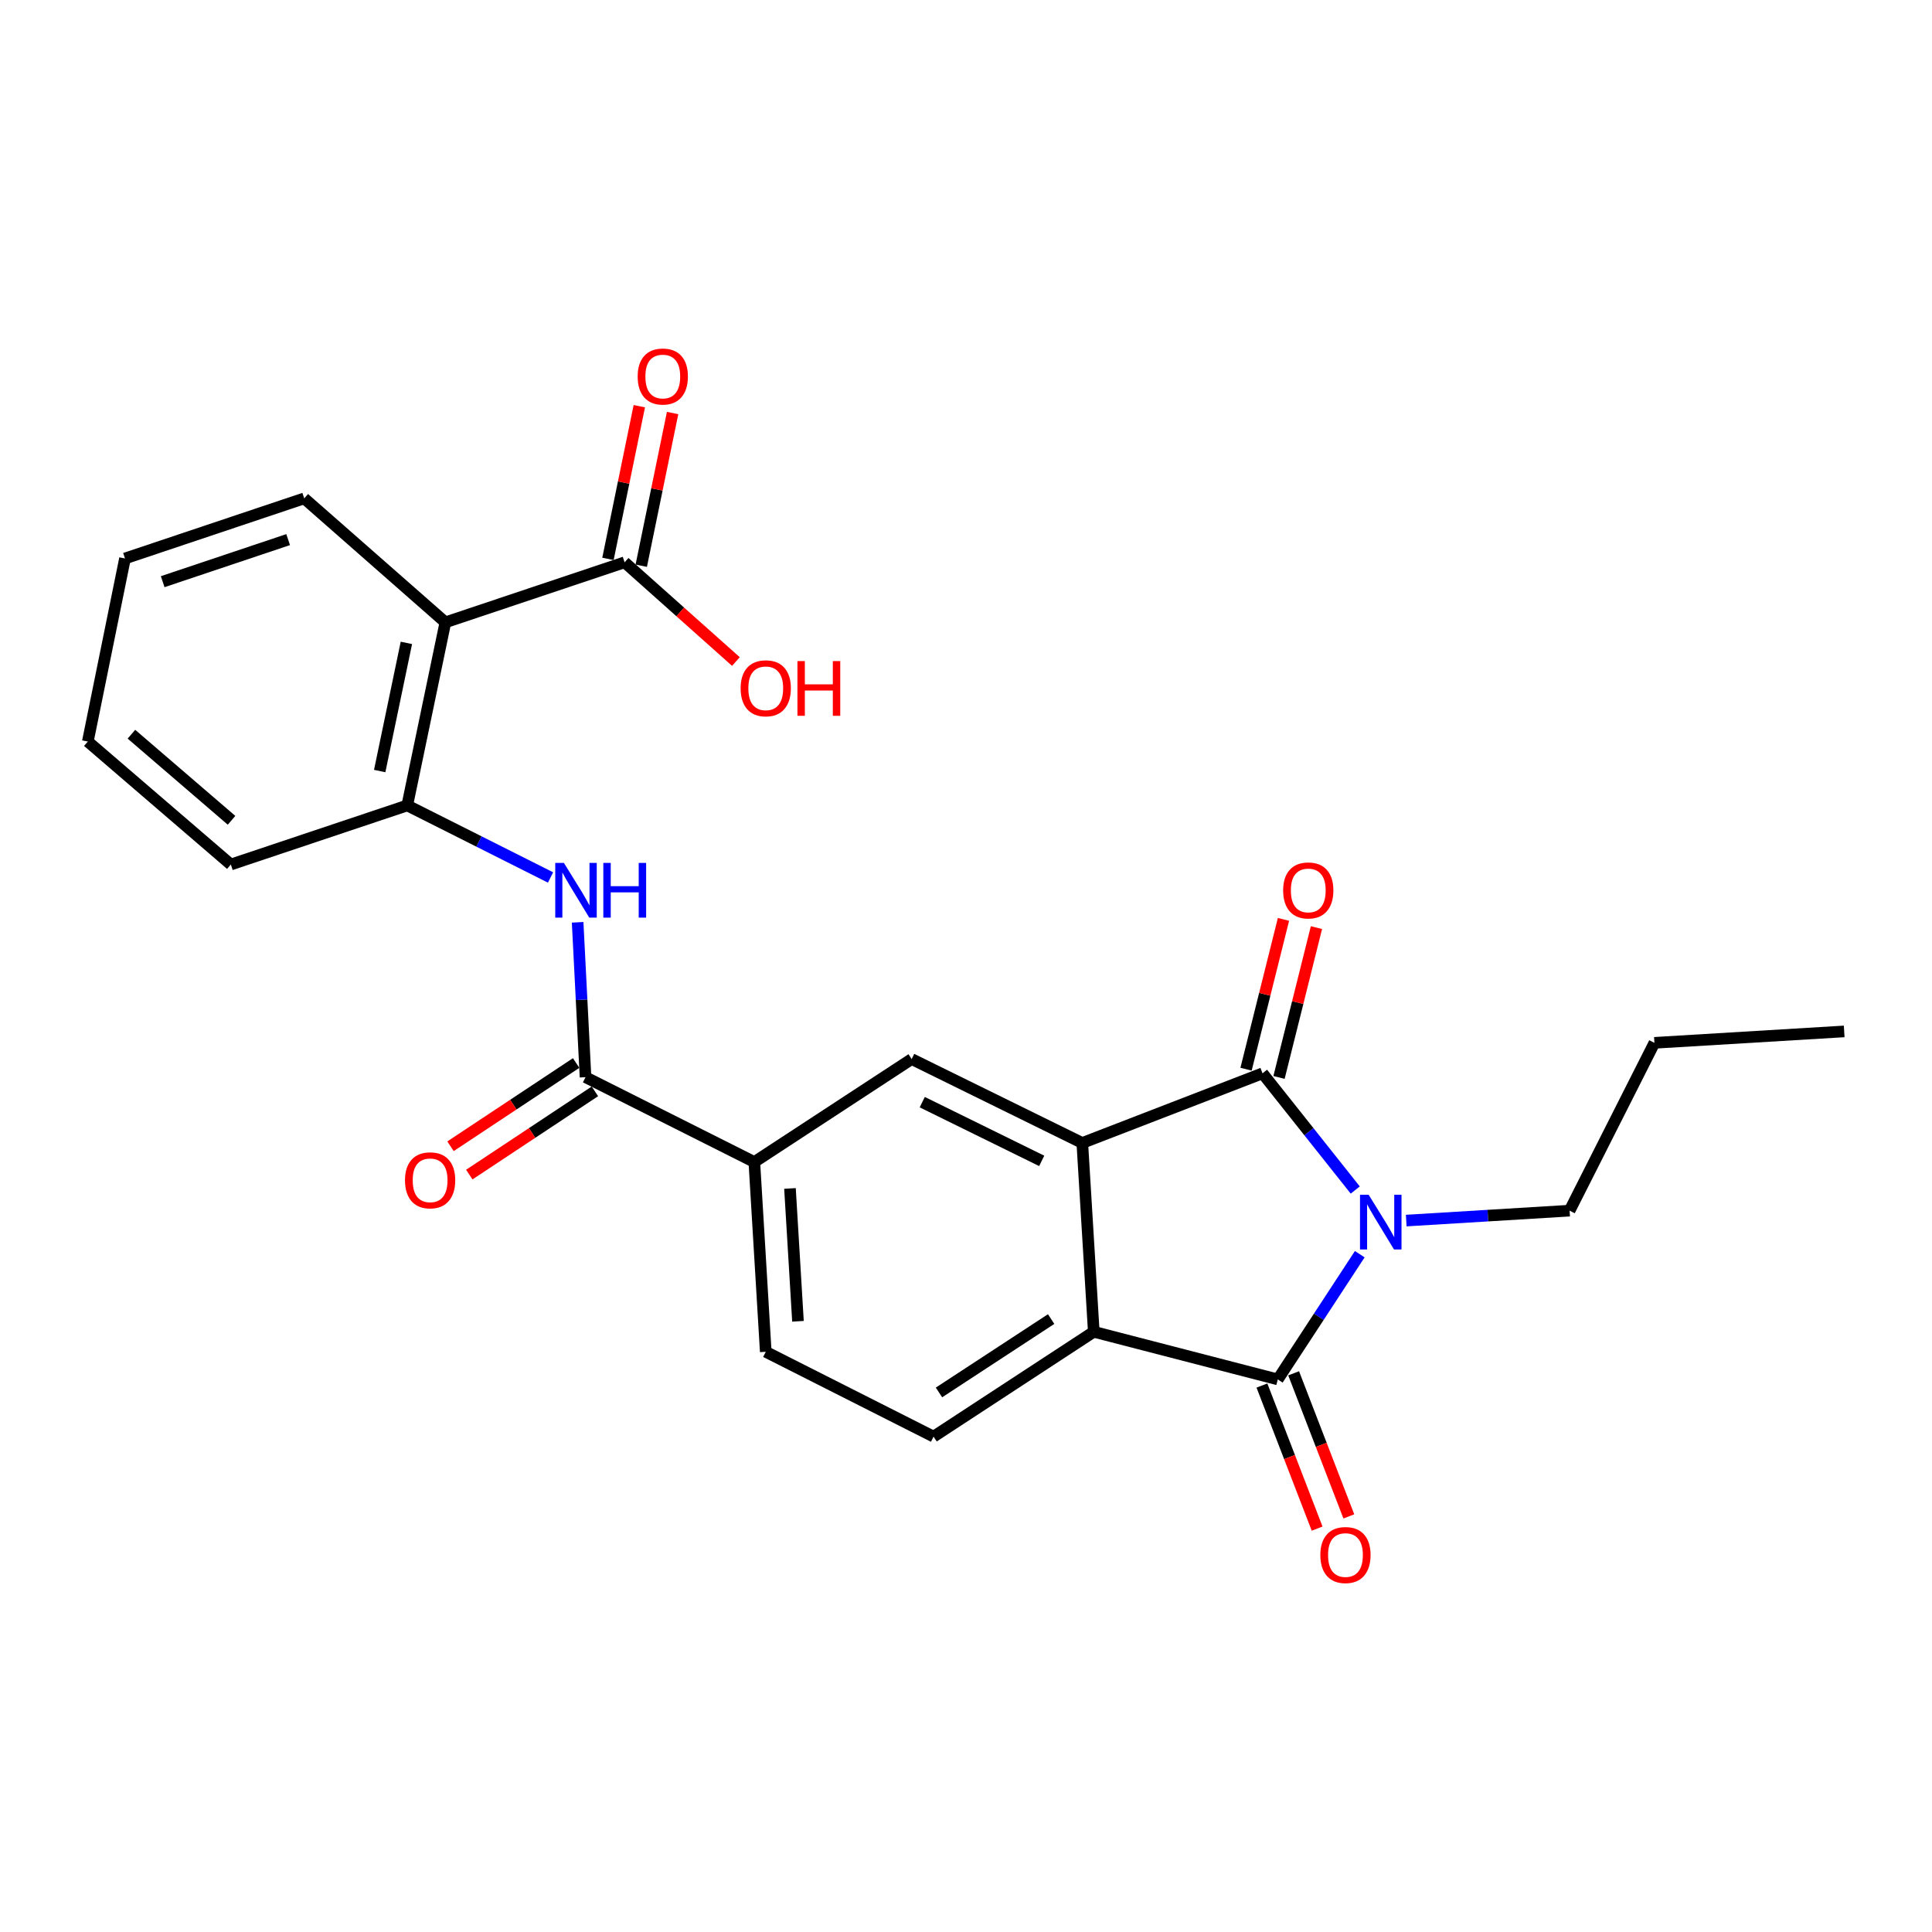 <?xml version='1.0' encoding='iso-8859-1'?>
<svg version='1.1' baseProfile='full'
              xmlns='http://www.w3.org/2000/svg'
                      xmlns:rdkit='http://www.rdkit.org/xml'
                      xmlns:xlink='http://www.w3.org/1999/xlink'
                  xml:space='preserve'
width='1000px' height='1000px' viewBox='0 0 1000 1000'>
<!-- END OF HEADER -->
<rect style='opacity:1.0;fill:#FFFFFF;stroke:none' width='1000' height='1000' x='0' y='0'> </rect>
<path class='bond-0' d='M 701.475,615.958 L 677.479,585.753' style='fill:none;fill-rule:evenodd;stroke:#0000FF;stroke-width:6px;stroke-linecap:butt;stroke-linejoin:miter;stroke-opacity:1' />
<path class='bond-0' d='M 677.479,585.753 L 653.483,555.548' style='fill:none;fill-rule:evenodd;stroke:#000000;stroke-width:6px;stroke-linecap:butt;stroke-linejoin:miter;stroke-opacity:1' />
<path class='bond-1' d='M 703.813,649.166 L 682.596,681.576' style='fill:none;fill-rule:evenodd;stroke:#0000FF;stroke-width:6px;stroke-linecap:butt;stroke-linejoin:miter;stroke-opacity:1' />
<path class='bond-1' d='M 682.596,681.576 L 661.38,713.986' style='fill:none;fill-rule:evenodd;stroke:#000000;stroke-width:6px;stroke-linecap:butt;stroke-linejoin:miter;stroke-opacity:1' />
<path class='bond-17' d='M 727.863,631.771 L 770.141,629.201' style='fill:none;fill-rule:evenodd;stroke:#0000FF;stroke-width:6px;stroke-linecap:butt;stroke-linejoin:miter;stroke-opacity:1' />
<path class='bond-17' d='M 770.141,629.201 L 812.419,626.631' style='fill:none;fill-rule:evenodd;stroke:#000000;stroke-width:6px;stroke-linecap:butt;stroke-linejoin:miter;stroke-opacity:1' />
<path class='bond-2' d='M 653.483,555.548 L 560.195,591.602' style='fill:none;fill-rule:evenodd;stroke:#000000;stroke-width:6px;stroke-linecap:butt;stroke-linejoin:miter;stroke-opacity:1' />
<path class='bond-12' d='M 662.017,557.68 L 671.704,518.909' style='fill:none;fill-rule:evenodd;stroke:#000000;stroke-width:6px;stroke-linecap:butt;stroke-linejoin:miter;stroke-opacity:1' />
<path class='bond-12' d='M 671.704,518.909 L 681.39,480.137' style='fill:none;fill-rule:evenodd;stroke:#FF0000;stroke-width:6px;stroke-linecap:butt;stroke-linejoin:miter;stroke-opacity:1' />
<path class='bond-12' d='M 644.949,553.416 L 654.636,514.644' style='fill:none;fill-rule:evenodd;stroke:#000000;stroke-width:6px;stroke-linecap:butt;stroke-linejoin:miter;stroke-opacity:1' />
<path class='bond-12' d='M 654.636,514.644 L 664.323,475.873' style='fill:none;fill-rule:evenodd;stroke:#FF0000;stroke-width:6px;stroke-linecap:butt;stroke-linejoin:miter;stroke-opacity:1' />
<path class='bond-3' d='M 661.38,713.986 L 566.137,689.328' style='fill:none;fill-rule:evenodd;stroke:#000000;stroke-width:6px;stroke-linecap:butt;stroke-linejoin:miter;stroke-opacity:1' />
<path class='bond-13' d='M 653.173,717.151 L 667.456,754.182' style='fill:none;fill-rule:evenodd;stroke:#000000;stroke-width:6px;stroke-linecap:butt;stroke-linejoin:miter;stroke-opacity:1' />
<path class='bond-13' d='M 667.456,754.182 L 681.739,791.213' style='fill:none;fill-rule:evenodd;stroke:#FF0000;stroke-width:6px;stroke-linecap:butt;stroke-linejoin:miter;stroke-opacity:1' />
<path class='bond-13' d='M 669.587,710.821 L 683.87,747.852' style='fill:none;fill-rule:evenodd;stroke:#000000;stroke-width:6px;stroke-linecap:butt;stroke-linejoin:miter;stroke-opacity:1' />
<path class='bond-13' d='M 683.87,747.852 L 698.153,784.882' style='fill:none;fill-rule:evenodd;stroke:#FF0000;stroke-width:6px;stroke-linecap:butt;stroke-linejoin:miter;stroke-opacity:1' />
<path class='bond-7' d='M 560.195,591.602 L 471.872,548.169' style='fill:none;fill-rule:evenodd;stroke:#000000;stroke-width:6px;stroke-linecap:butt;stroke-linejoin:miter;stroke-opacity:1' />
<path class='bond-7' d='M 539.183,600.874 L 477.357,570.471' style='fill:none;fill-rule:evenodd;stroke:#000000;stroke-width:6px;stroke-linecap:butt;stroke-linejoin:miter;stroke-opacity:1' />
<path class='bond-25' d='M 560.195,591.602 L 566.137,689.328' style='fill:none;fill-rule:evenodd;stroke:#000000;stroke-width:6px;stroke-linecap:butt;stroke-linejoin:miter;stroke-opacity:1' />
<path class='bond-11' d='M 566.137,689.328 L 483.209,743.59' style='fill:none;fill-rule:evenodd;stroke:#000000;stroke-width:6px;stroke-linecap:butt;stroke-linejoin:miter;stroke-opacity:1' />
<path class='bond-11' d='M 544.066,682.746 L 486.016,720.73' style='fill:none;fill-rule:evenodd;stroke:#000000;stroke-width:6px;stroke-linecap:butt;stroke-linejoin:miter;stroke-opacity:1' />
<path class='bond-4' d='M 230.525,322.128 L 210.793,416.891' style='fill:none;fill-rule:evenodd;stroke:#000000;stroke-width:6px;stroke-linecap:butt;stroke-linejoin:miter;stroke-opacity:1' />
<path class='bond-4' d='M 210.343,332.756 L 196.53,399.091' style='fill:none;fill-rule:evenodd;stroke:#000000;stroke-width:6px;stroke-linecap:butt;stroke-linejoin:miter;stroke-opacity:1' />
<path class='bond-9' d='M 230.525,322.128 L 323.295,291.048' style='fill:none;fill-rule:evenodd;stroke:#000000;stroke-width:6px;stroke-linecap:butt;stroke-linejoin:miter;stroke-opacity:1' />
<path class='bond-19' d='M 230.525,322.128 L 157.469,257.955' style='fill:none;fill-rule:evenodd;stroke:#000000;stroke-width:6px;stroke-linecap:butt;stroke-linejoin:miter;stroke-opacity:1' />
<path class='bond-5' d='M 303.064,557.552 L 390.439,601.464' style='fill:none;fill-rule:evenodd;stroke:#000000;stroke-width:6px;stroke-linecap:butt;stroke-linejoin:miter;stroke-opacity:1' />
<path class='bond-6' d='M 303.064,557.552 L 301.023,517.469' style='fill:none;fill-rule:evenodd;stroke:#000000;stroke-width:6px;stroke-linecap:butt;stroke-linejoin:miter;stroke-opacity:1' />
<path class='bond-6' d='M 301.023,517.469 L 298.983,477.386' style='fill:none;fill-rule:evenodd;stroke:#0000FF;stroke-width:6px;stroke-linecap:butt;stroke-linejoin:miter;stroke-opacity:1' />
<path class='bond-14' d='M 298.206,550.219 L 265.694,571.76' style='fill:none;fill-rule:evenodd;stroke:#000000;stroke-width:6px;stroke-linecap:butt;stroke-linejoin:miter;stroke-opacity:1' />
<path class='bond-14' d='M 265.694,571.76 L 233.182,593.302' style='fill:none;fill-rule:evenodd;stroke:#FF0000;stroke-width:6px;stroke-linecap:butt;stroke-linejoin:miter;stroke-opacity:1' />
<path class='bond-14' d='M 307.923,564.884 L 275.411,586.426' style='fill:none;fill-rule:evenodd;stroke:#000000;stroke-width:6px;stroke-linecap:butt;stroke-linejoin:miter;stroke-opacity:1' />
<path class='bond-14' d='M 275.411,586.426 L 242.899,607.967' style='fill:none;fill-rule:evenodd;stroke:#FF0000;stroke-width:6px;stroke-linecap:butt;stroke-linejoin:miter;stroke-opacity:1' />
<path class='bond-8' d='M 284.954,454.176 L 247.873,435.534' style='fill:none;fill-rule:evenodd;stroke:#0000FF;stroke-width:6px;stroke-linecap:butt;stroke-linejoin:miter;stroke-opacity:1' />
<path class='bond-8' d='M 247.873,435.534 L 210.793,416.891' style='fill:none;fill-rule:evenodd;stroke:#000000;stroke-width:6px;stroke-linecap:butt;stroke-linejoin:miter;stroke-opacity:1' />
<path class='bond-10' d='M 471.872,548.169 L 390.439,601.464' style='fill:none;fill-rule:evenodd;stroke:#000000;stroke-width:6px;stroke-linecap:butt;stroke-linejoin:miter;stroke-opacity:1' />
<path class='bond-20' d='M 210.793,416.891 L 119.479,447.473' style='fill:none;fill-rule:evenodd;stroke:#000000;stroke-width:6px;stroke-linecap:butt;stroke-linejoin:miter;stroke-opacity:1' />
<path class='bond-16' d='M 331.912,292.817 L 340.025,253.301' style='fill:none;fill-rule:evenodd;stroke:#000000;stroke-width:6px;stroke-linecap:butt;stroke-linejoin:miter;stroke-opacity:1' />
<path class='bond-16' d='M 340.025,253.301 L 348.139,213.784' style='fill:none;fill-rule:evenodd;stroke:#FF0000;stroke-width:6px;stroke-linecap:butt;stroke-linejoin:miter;stroke-opacity:1' />
<path class='bond-16' d='M 314.679,289.279 L 322.792,249.762' style='fill:none;fill-rule:evenodd;stroke:#000000;stroke-width:6px;stroke-linecap:butt;stroke-linejoin:miter;stroke-opacity:1' />
<path class='bond-16' d='M 322.792,249.762 L 330.906,210.246' style='fill:none;fill-rule:evenodd;stroke:#FF0000;stroke-width:6px;stroke-linecap:butt;stroke-linejoin:miter;stroke-opacity:1' />
<path class='bond-18' d='M 323.295,291.048 L 352.1,316.728' style='fill:none;fill-rule:evenodd;stroke:#000000;stroke-width:6px;stroke-linecap:butt;stroke-linejoin:miter;stroke-opacity:1' />
<path class='bond-18' d='M 352.1,316.728 L 380.905,342.408' style='fill:none;fill-rule:evenodd;stroke:#FF0000;stroke-width:6px;stroke-linecap:butt;stroke-linejoin:miter;stroke-opacity:1' />
<path class='bond-26' d='M 390.439,601.464 L 396.352,699.687' style='fill:none;fill-rule:evenodd;stroke:#000000;stroke-width:6px;stroke-linecap:butt;stroke-linejoin:miter;stroke-opacity:1' />
<path class='bond-26' d='M 408.887,615.14 L 413.026,683.897' style='fill:none;fill-rule:evenodd;stroke:#000000;stroke-width:6px;stroke-linecap:butt;stroke-linejoin:miter;stroke-opacity:1' />
<path class='bond-15' d='M 483.209,743.59 L 396.352,699.687' style='fill:none;fill-rule:evenodd;stroke:#000000;stroke-width:6px;stroke-linecap:butt;stroke-linejoin:miter;stroke-opacity:1' />
<path class='bond-21' d='M 812.419,626.631 L 856.322,539.774' style='fill:none;fill-rule:evenodd;stroke:#000000;stroke-width:6px;stroke-linecap:butt;stroke-linejoin:miter;stroke-opacity:1' />
<path class='bond-27' d='M 157.469,257.955 L 64.698,289.064' style='fill:none;fill-rule:evenodd;stroke:#000000;stroke-width:6px;stroke-linecap:butt;stroke-linejoin:miter;stroke-opacity:1' />
<path class='bond-27' d='M 149.146,279.301 L 84.207,301.077' style='fill:none;fill-rule:evenodd;stroke:#000000;stroke-width:6px;stroke-linecap:butt;stroke-linejoin:miter;stroke-opacity:1' />
<path class='bond-23' d='M 119.479,447.473 L 45.455,383.818' style='fill:none;fill-rule:evenodd;stroke:#000000;stroke-width:6px;stroke-linecap:butt;stroke-linejoin:miter;stroke-opacity:1' />
<path class='bond-23' d='M 119.846,424.586 L 68.028,380.027' style='fill:none;fill-rule:evenodd;stroke:#000000;stroke-width:6px;stroke-linecap:butt;stroke-linejoin:miter;stroke-opacity:1' />
<path class='bond-24' d='M 856.322,539.774 L 954.545,533.861' style='fill:none;fill-rule:evenodd;stroke:#000000;stroke-width:6px;stroke-linecap:butt;stroke-linejoin:miter;stroke-opacity:1' />
<path class='bond-22' d='M 64.698,289.064 L 45.455,383.818' style='fill:none;fill-rule:evenodd;stroke:#000000;stroke-width:6px;stroke-linecap:butt;stroke-linejoin:miter;stroke-opacity:1' />
<path  class='atom-0' d='M 708.415 618.413
L 717.695 633.413
Q 718.615 634.893, 720.095 637.573
Q 721.575 640.253, 721.655 640.413
L 721.655 618.413
L 725.415 618.413
L 725.415 646.733
L 721.535 646.733
L 711.575 630.333
Q 710.415 628.413, 709.175 626.213
Q 707.975 624.013, 707.615 623.333
L 707.615 646.733
L 703.935 646.733
L 703.935 618.413
L 708.415 618.413
' fill='#0000FF'/>
<path  class='atom-7' d='M 291.878 446.644
L 301.158 461.644
Q 302.078 463.124, 303.558 465.804
Q 305.038 468.484, 305.118 468.644
L 305.118 446.644
L 308.878 446.644
L 308.878 474.964
L 304.998 474.964
L 295.038 458.564
Q 293.878 456.644, 292.638 454.444
Q 291.438 452.244, 291.078 451.564
L 291.078 474.964
L 287.398 474.964
L 287.398 446.644
L 291.878 446.644
' fill='#0000FF'/>
<path  class='atom-7' d='M 312.278 446.644
L 316.118 446.644
L 316.118 458.684
L 330.598 458.684
L 330.598 446.644
L 334.438 446.644
L 334.438 474.964
L 330.598 474.964
L 330.598 461.884
L 316.118 461.884
L 316.118 474.964
L 312.278 474.964
L 312.278 446.644
' fill='#0000FF'/>
<path  class='atom-13' d='M 664.154 460.884
Q 664.154 454.084, 667.514 450.284
Q 670.874 446.484, 677.154 446.484
Q 683.434 446.484, 686.794 450.284
Q 690.154 454.084, 690.154 460.884
Q 690.154 467.764, 686.754 471.684
Q 683.354 475.564, 677.154 475.564
Q 670.914 475.564, 667.514 471.684
Q 664.154 467.804, 664.154 460.884
M 677.154 472.364
Q 681.474 472.364, 683.794 469.484
Q 686.154 466.564, 686.154 460.884
Q 686.154 455.324, 683.794 452.524
Q 681.474 449.684, 677.154 449.684
Q 672.834 449.684, 670.474 452.484
Q 668.154 455.284, 668.154 460.884
Q 668.154 466.604, 670.474 469.484
Q 672.834 472.364, 677.154 472.364
' fill='#FF0000'/>
<path  class='atom-14' d='M 683.408 804.881
Q 683.408 798.081, 686.768 794.281
Q 690.128 790.481, 696.408 790.481
Q 702.688 790.481, 706.048 794.281
Q 709.408 798.081, 709.408 804.881
Q 709.408 811.761, 706.008 815.681
Q 702.608 819.561, 696.408 819.561
Q 690.168 819.561, 686.768 815.681
Q 683.408 811.801, 683.408 804.881
M 696.408 816.361
Q 700.728 816.361, 703.048 813.481
Q 705.408 810.561, 705.408 804.881
Q 705.408 799.321, 703.048 796.521
Q 700.728 793.681, 696.408 793.681
Q 692.088 793.681, 689.728 796.481
Q 687.408 799.281, 687.408 804.881
Q 687.408 810.601, 689.728 813.481
Q 692.088 816.361, 696.408 816.361
' fill='#FF0000'/>
<path  class='atom-15' d='M 209.628 610.926
Q 209.628 604.126, 212.988 600.326
Q 216.348 596.526, 222.628 596.526
Q 228.908 596.526, 232.268 600.326
Q 235.628 604.126, 235.628 610.926
Q 235.628 617.806, 232.228 621.726
Q 228.828 625.606, 222.628 625.606
Q 216.388 625.606, 212.988 621.726
Q 209.628 617.846, 209.628 610.926
M 222.628 622.406
Q 226.948 622.406, 229.268 619.526
Q 231.628 616.606, 231.628 610.926
Q 231.628 605.366, 229.268 602.566
Q 226.948 599.726, 222.628 599.726
Q 218.308 599.726, 215.948 602.526
Q 213.628 605.326, 213.628 610.926
Q 213.628 616.646, 215.948 619.526
Q 218.308 622.406, 222.628 622.406
' fill='#FF0000'/>
<path  class='atom-17' d='M 330.057 194.879
Q 330.057 188.079, 333.417 184.279
Q 336.777 180.479, 343.057 180.479
Q 349.337 180.479, 352.697 184.279
Q 356.057 188.079, 356.057 194.879
Q 356.057 201.759, 352.657 205.679
Q 349.257 209.559, 343.057 209.559
Q 336.817 209.559, 333.417 205.679
Q 330.057 201.799, 330.057 194.879
M 343.057 206.359
Q 347.377 206.359, 349.697 203.479
Q 352.057 200.559, 352.057 194.879
Q 352.057 189.319, 349.697 186.519
Q 347.377 183.679, 343.057 183.679
Q 338.737 183.679, 336.377 186.479
Q 334.057 189.279, 334.057 194.879
Q 334.057 200.599, 336.377 203.479
Q 338.737 206.359, 343.057 206.359
' fill='#FF0000'/>
<path  class='atom-19' d='M 383.352 356.259
Q 383.352 349.459, 386.712 345.659
Q 390.072 341.859, 396.352 341.859
Q 402.632 341.859, 405.992 345.659
Q 409.352 349.459, 409.352 356.259
Q 409.352 363.139, 405.952 367.059
Q 402.552 370.939, 396.352 370.939
Q 390.112 370.939, 386.712 367.059
Q 383.352 363.179, 383.352 356.259
M 396.352 367.739
Q 400.672 367.739, 402.992 364.859
Q 405.352 361.939, 405.352 356.259
Q 405.352 350.699, 402.992 347.899
Q 400.672 345.059, 396.352 345.059
Q 392.032 345.059, 389.672 347.859
Q 387.352 350.659, 387.352 356.259
Q 387.352 361.979, 389.672 364.859
Q 392.032 367.739, 396.352 367.739
' fill='#FF0000'/>
<path  class='atom-19' d='M 412.752 342.179
L 416.592 342.179
L 416.592 354.219
L 431.072 354.219
L 431.072 342.179
L 434.912 342.179
L 434.912 370.499
L 431.072 370.499
L 431.072 357.419
L 416.592 357.419
L 416.592 370.499
L 412.752 370.499
L 412.752 342.179
' fill='#FF0000'/>
</svg>
